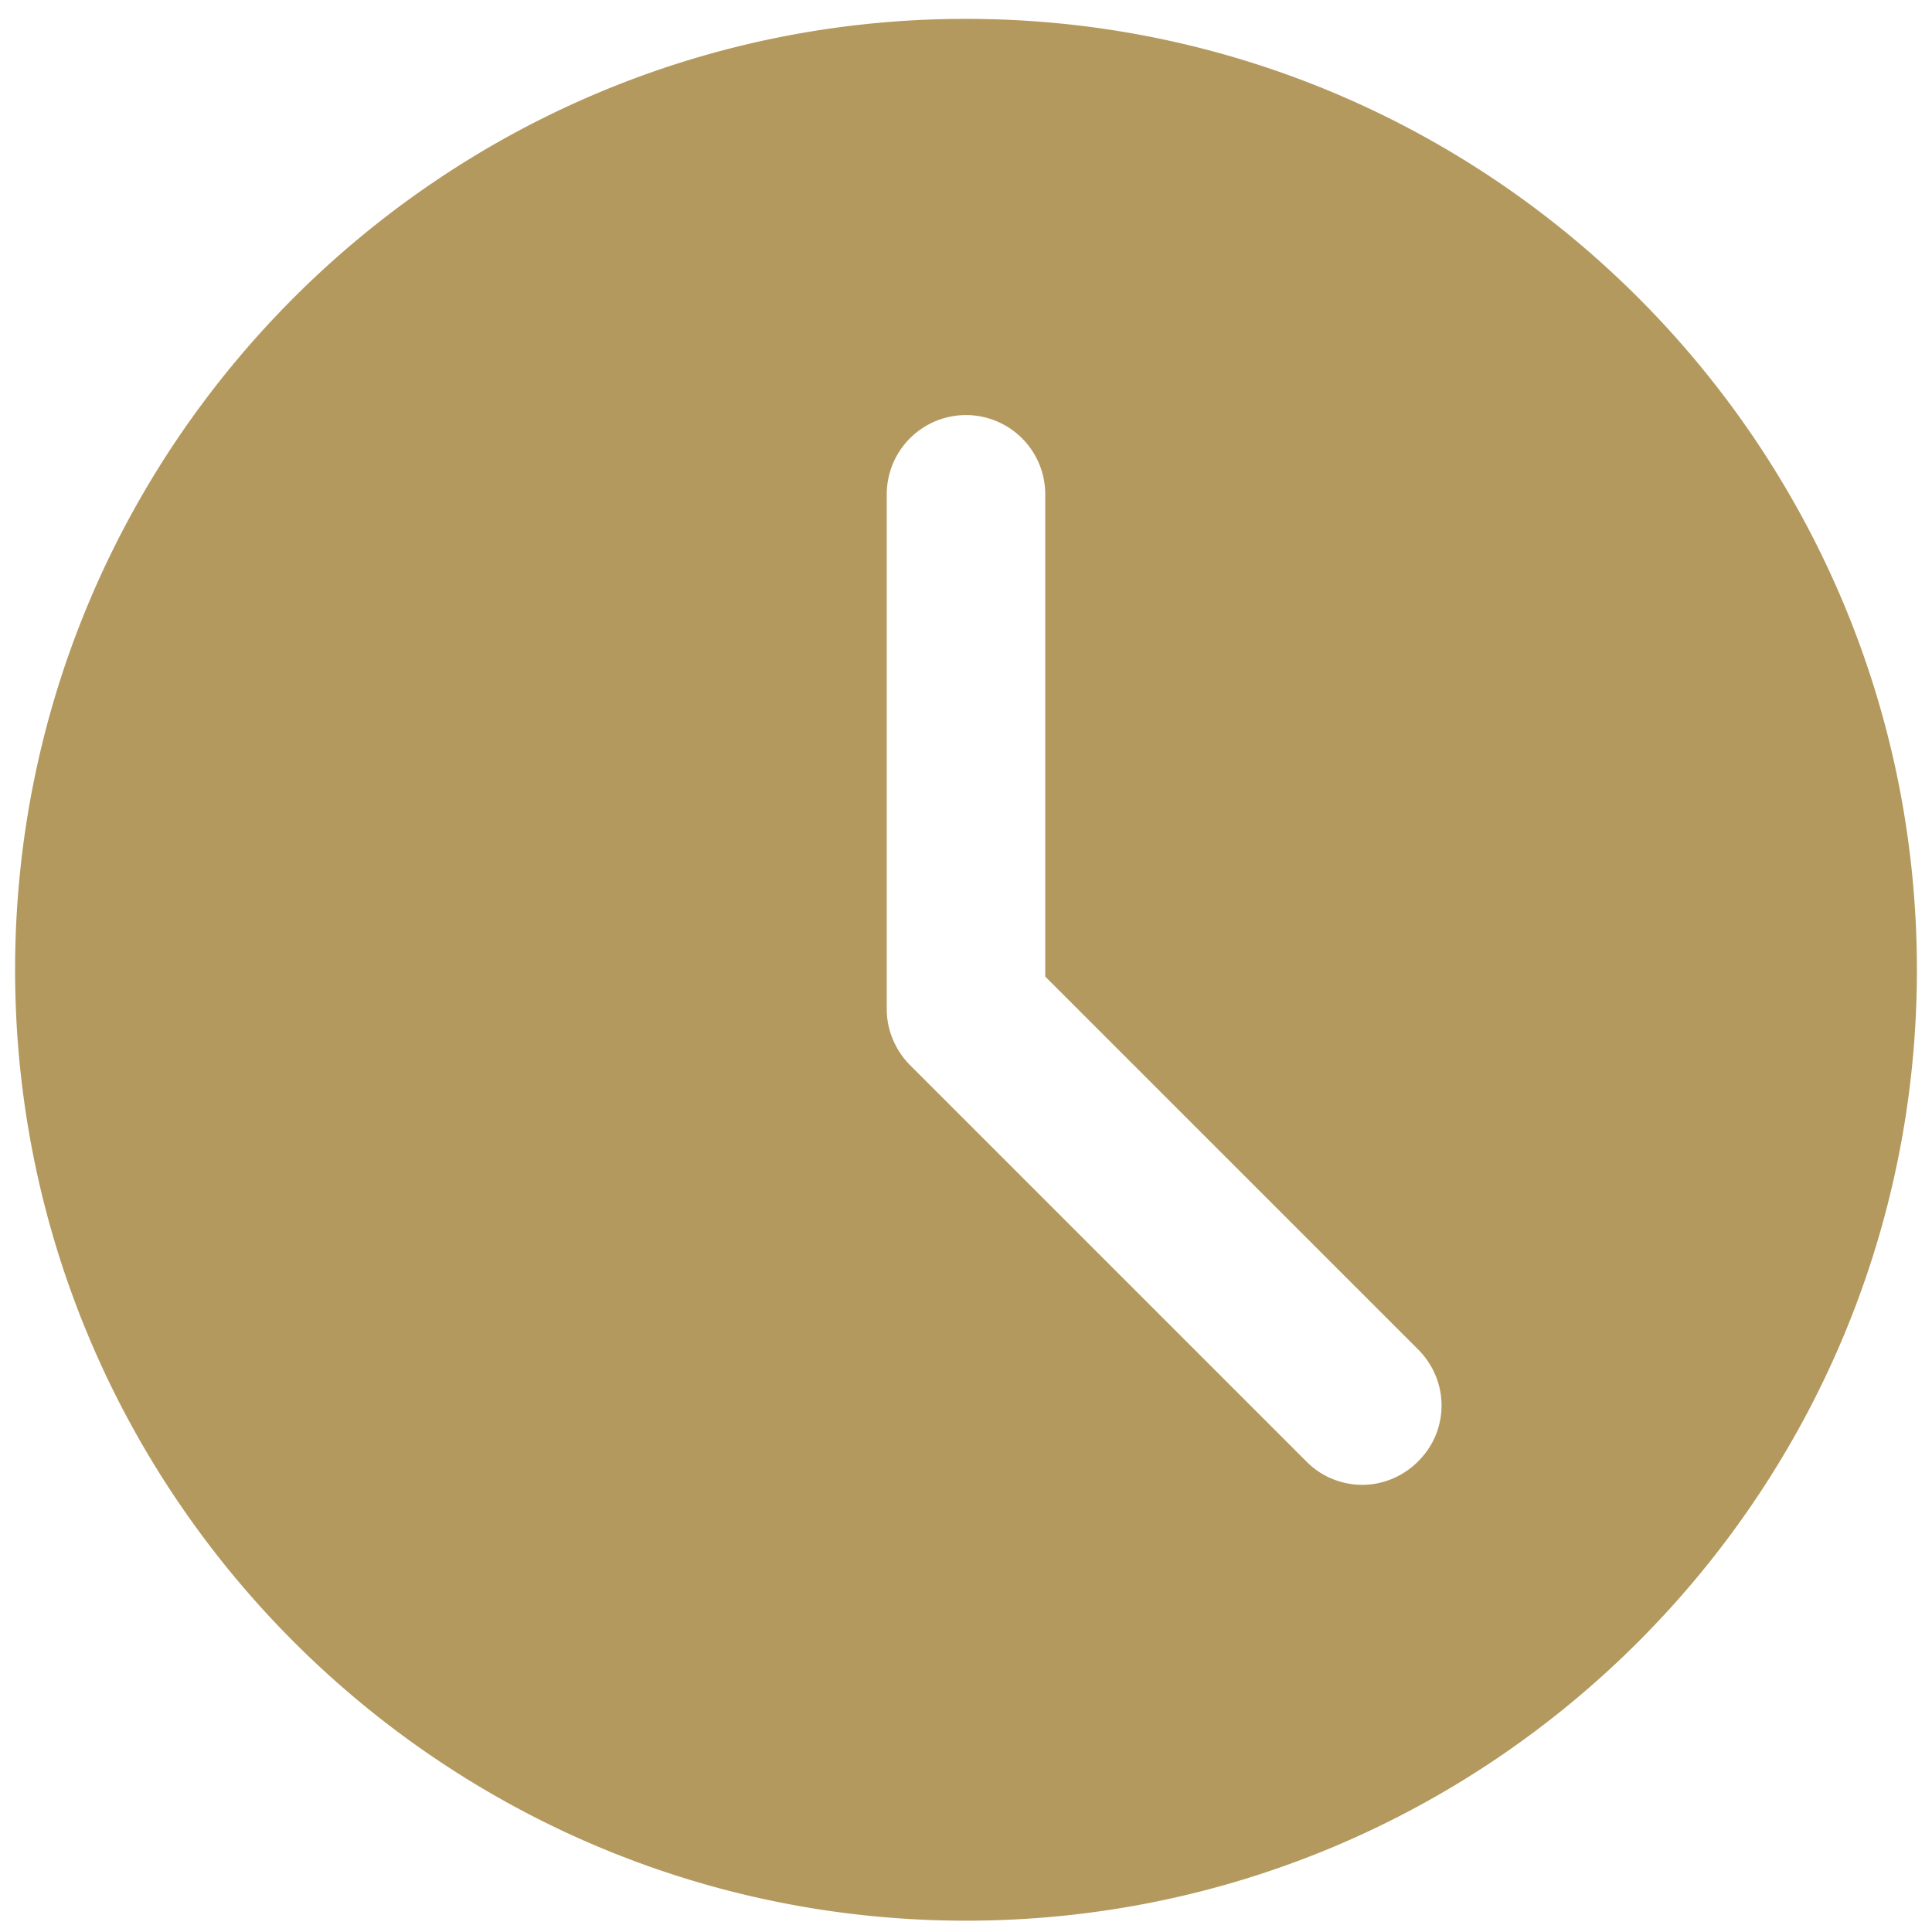 <svg xmlns="http://www.w3.org/2000/svg" viewBox="0 0 512 512"><path fill="#b4995e" d="M256 5C117 5 4 118 4 257s113 252 252 252 252-113 252-252S395 5 256 5zm119.8 382.3c-4.1 4.1-9.5 6.2-14.8 6.2s-10.8-2.1-14.8-6.2l-105-105c-3.9-3.9-6.2-9.3-6.2-14.8V131a21 21 0 1142 0v127.8l98.8 98.8c8.3 8.3 8.3 21.5 0 29.7z"/></svg>